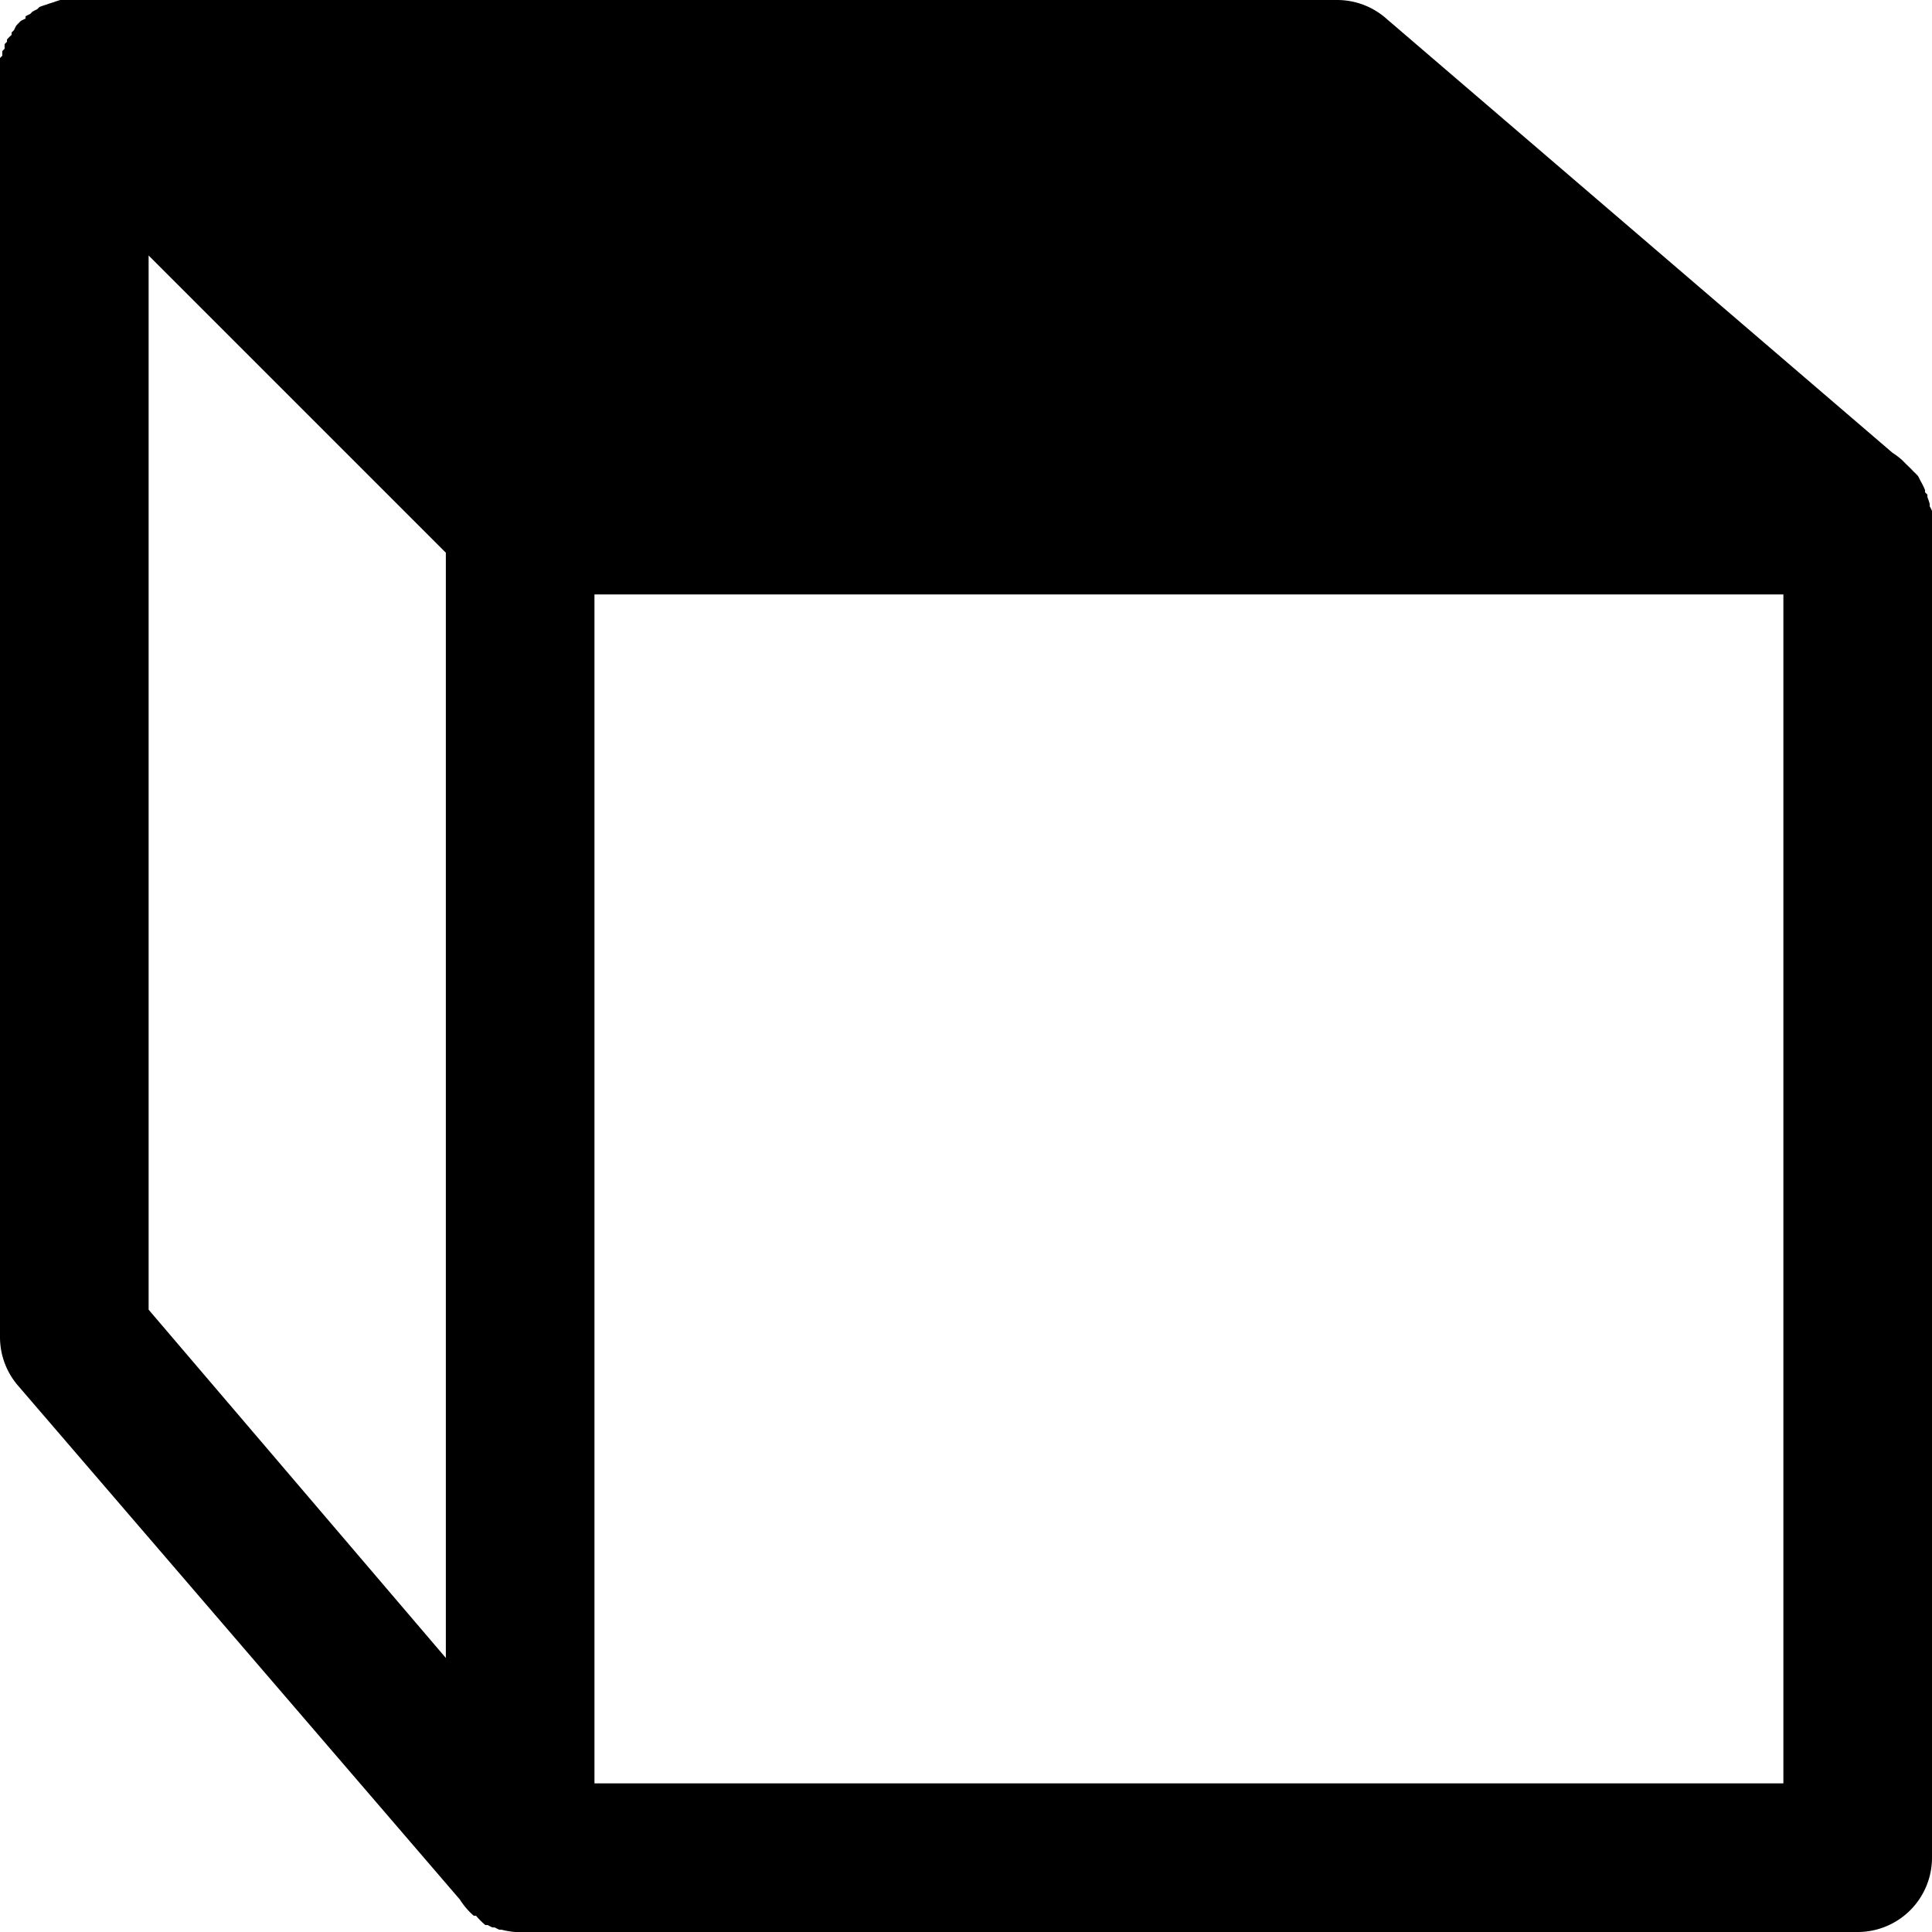 <?xml version="1.0"?>
<svg xmlns="http://www.w3.org/2000/svg" viewBox="0 0 26 26" enable-background="new 0 0 26 26">
    <path style="text-indent:0;text-align:start;line-height:normal;text-transform:none;block-progression:tb;-inkscape-font-specification:Bitstream Vera Sans" d="M 0.812 0 A 1 1 0 0 0 0.719 0.031 A 1 1 0 0 0 0.625 0.062 A 1 1 0 0 0 0.531 0.094 A 1 1 0 0 0 0.5 0.125 A 1 1 0 0 0 0.438 0.156 A 1 1 0 0 0 0.406 0.188 A 1 1 0 0 0 0.344 0.219 A 1 1 0 0 0 0.344 0.25 A 1 1 0 0 0 0.281 0.281 A 1 1 0 0 0 0.25 0.312 A 1 1 0 0 0 0.219 0.344 A 1 1 0 0 0 0.188 0.406 A 1 1 0 0 0 0.156 0.438 A 1 1 0 0 0 0.156 0.469 A 1 1 0 0 0 0.094 0.531 A 1 1 0 0 0 0.094 0.562 A 1 1 0 0 0 0.062 0.594 A 1 1 0 0 0 0.062 0.656 A 1 1 0 0 0 0.031 0.688 A 1 1 0 0 0 0.031 0.75 A 1 1 0 0 0 0 0.781 A 1 1 0 0 0 0 0.844 A 1 1 0 0 0 0 1.188 L 0 18 A 1 1 0 0 0 0.25 18.656 L 6.188 25.562 A 1 1 0 0 0 6.375 25.781 A 1 1 0 0 0 6.406 25.781 A 1 1 0 0 0 6.531 25.906 A 1 1 0 0 0 6.562 25.906 A 1 1 0 0 0 6.625 25.938 A 1 1 0 0 0 6.656 25.938 A 1 1 0 0 0 6.719 25.969 A 1 1 0 0 0 6.75 25.969 A 1 1 0 0 0 6.938 26 A 1 1 0 0 0 7 26 A 1 1 0 0 0 7.062 26 L 25 26 A 1 1 0 0 0 26 25 L 26 7.062 A 1 1 0 0 0 26 7 A 1 1 0 0 0 26 6.969 A 1 1 0 0 0 26 6.906 A 1 1 0 0 0 26 6.875 A 1 1 0 0 0 25.969 6.812 A 1 1 0 0 0 25.969 6.781 A 1 1 0 0 0 25.938 6.688 A 1 1 0 0 0 25.938 6.656 A 1 1 0 0 0 25.906 6.625 A 1 1 0 0 0 25.906 6.594 A 1 1 0 0 0 25.844 6.469 A 1 1 0 0 0 25.812 6.406 A 1 1 0 0 0 25.75 6.344 A 1 1 0 0 0 25.688 6.281 A 1 1 0 0 0 25.656 6.25 L 25.594 6.188 A 1 1 0 0 0 25.469 6.094 L 18.656 0.25 A 1 1 0 0 0 18 0 L 1.188 0 L 1 0 A 1 1 0 0 0 0.906 0 A 1 1 0 0 0 0.812 0 z M 2 3.438 L 6 7.438 L 6 22.312 L 2 17.625 L 2 3.438 z M 8 8 L 24 8 L 24 24 L 8 24 L 8 8 z" overflow="visible" enable-background="accumulate" font-family="Bitstream Vera Sans"/>
</svg>
